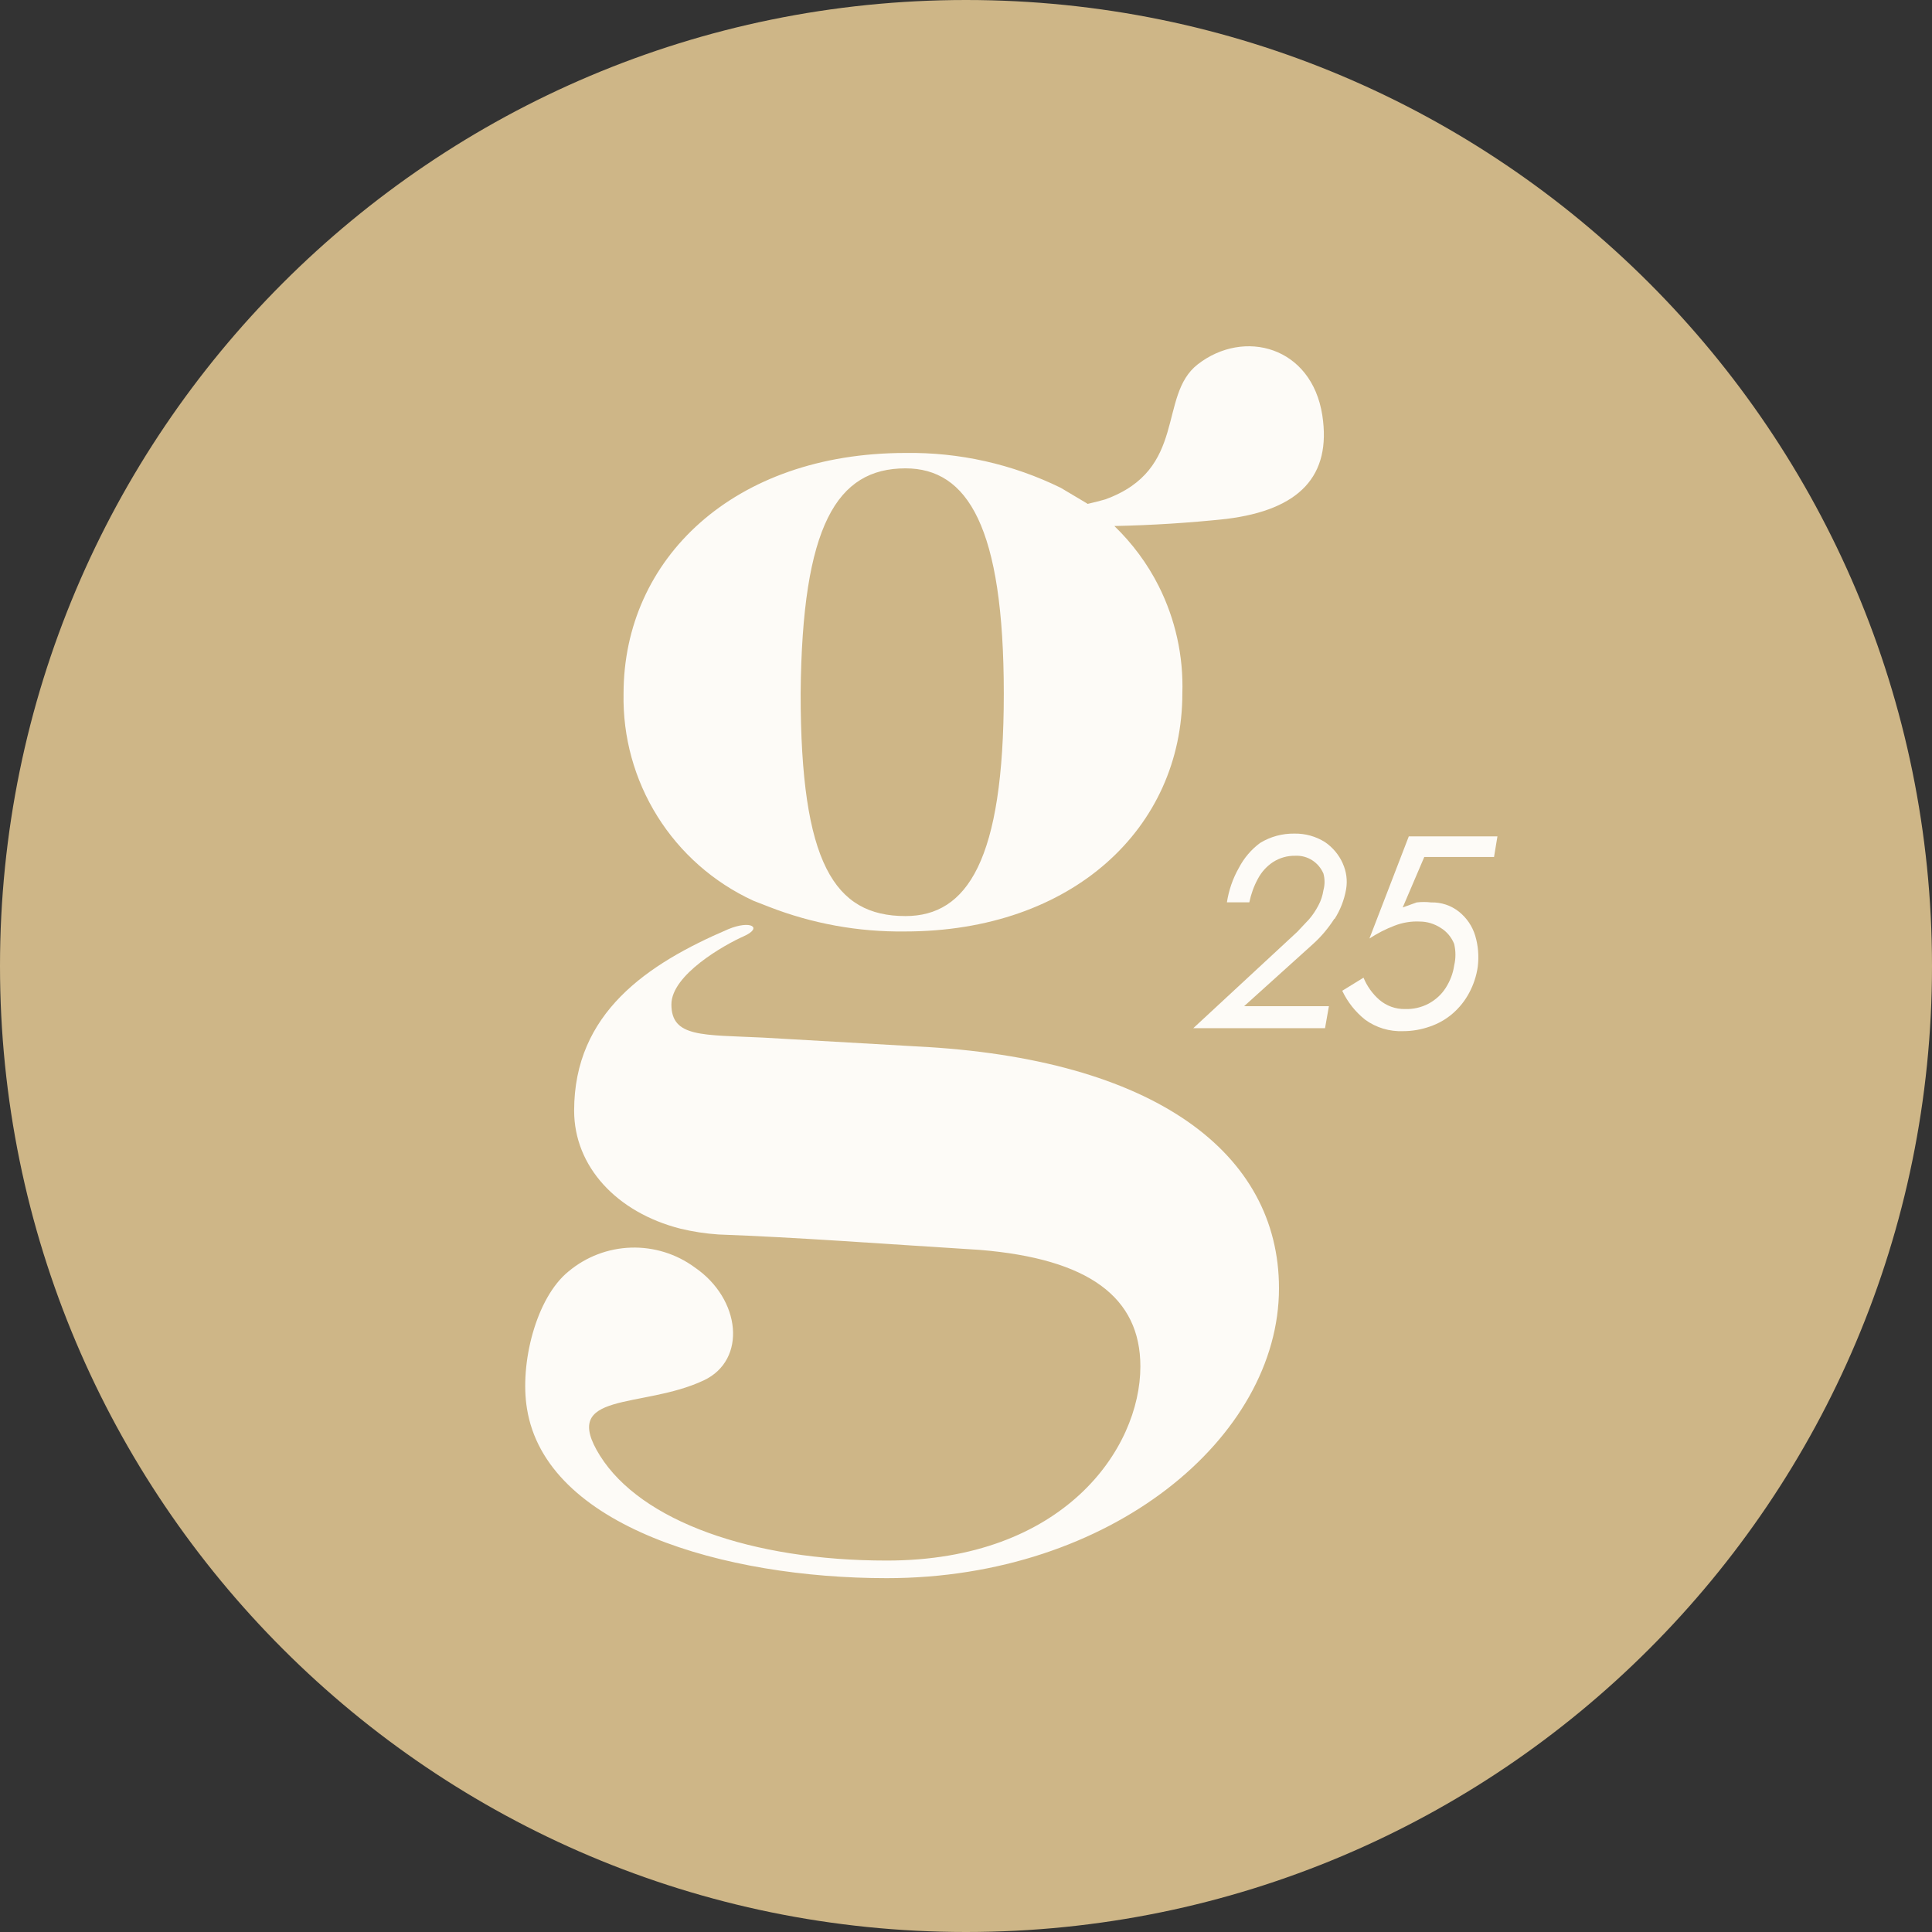 <?xml version="1.0" encoding="UTF-8"?>
<svg id="Layer_2" data-name="Layer 2" xmlns="http://www.w3.org/2000/svg" viewBox="0 0 342.46 342.46">
  <rect x="0" y="0" width="342.46" height="342.46" fill="#333333" stroke="none"/>
  <defs>
    <style>
      .cls-1 {
        fill: #ceb687;
      }

      .cls-2 {
        fill: #fdfbf7;
      }
    </style>
  </defs>
  <g id="Layer_1-2" data-name="Layer 1">
    <g>
      <path class="cls-1" d="M171.23,342.46c94.57,0,171.23-76.66,171.23-171.23S265.8,0,171.23,0,0,76.66,0,171.23s76.66,171.23,171.23,171.23Z"/>
      <g>
        <path class="cls-2" d="M238.01,153.03c-.69-1.53-1.78-2.83-3.16-3.77-1.63-1.02-3.49-1.53-5.4-1.5-2.14-.03-4.25.53-6.09,1.66-1.58,1.17-2.85,2.67-3.77,4.43-1.07,1.88-1.78,3.95-2.11,6.09h3.97c.31-1.45.79-2.83,1.5-4.13.64-1.22,1.55-2.24,2.7-3,1.2-.77,2.57-1.15,3.97-1.12,2.16-.1,4.12,1.17,4.97,3.16.26.97.26,1.96,0,2.93-.15.94-.43,1.86-.89,2.7-.46.89-1.02,1.73-1.66,2.47l-2.11,2.24-18.41,17.06h23.35l.69-3.9h-15.03l12.17-10.98c1.48-1.32,2.75-2.85,3.82-4.51l.05.02c1.02-1.6,1.71-3.39,2.04-5.27.26-1.55.05-3.16-.61-4.58Z"/>
        <path class="cls-2" d="M249.72,148.25l-6.98,18.11c1.4-.92,2.88-1.68,4.43-2.27,1.43-.56,2.98-.82,4.51-.74,1.3,0,2.6.41,3.69,1.12,1.09.66,1.93,1.68,2.39,2.85.3,1.25.3,2.57,0,3.82-.2,1.43-.74,2.78-1.5,3.97-.74,1.17-1.78,2.11-3.01,2.78-1.3.69-2.75,1.02-4.2.97-1.68.03-3.31-.56-4.58-1.66-1.22-1.07-2.17-2.42-2.78-3.9l-3.77,2.32c.94,1.99,2.32,3.74,4.05,5.12,1.96,1.43,4.35,2.14,6.75,2.04,1.6,0,3.21-.28,4.74-.82,1.5-.51,2.88-1.3,4.05-2.32,1.2-1.04,2.19-2.29,2.93-3.69.76-1.43,1.27-2.98,1.5-4.58.23-1.86.08-3.77-.46-5.55-.51-1.66-1.5-3.11-2.85-4.2-1.4-1.12-3.16-1.71-4.97-1.66-.84-.1-1.71-.1-2.55,0l-2.47.89,3.82-8.94h12.33l.03.03.61-3.69h-15.71Z"/>
        <path class="cls-2" d="M133.44,159.62l2.87,1.12c7.67,2.99,15.84,4.47,24.08,4.37,29.71,0,49.19-18.36,49.19-42.2.21-6.59-1.23-13.13-4.19-19.02-2-3.98-4.68-7.57-7.86-10.65,6.63-.14,13.26-.55,19.86-1.26,12.98-1.61,18.64-7.62,17-18.36-1.89-12.21-13.88-15.41-22.08-9.04-7.13,5.55-1.75,18.64-16.4,23.94-1.04.3-2.08.56-3.13.8-.06-.04-.11-.08-.16-.12l-4.59-2.73c-8.56-4.2-17.99-6.32-27.52-6.18-30.5,0-49.98,18.8-49.98,42.66-.16,7.68,1.93,15.24,6,21.75,4.07,6.51,9.96,11.7,16.93,14.92ZM160.5,83.02c11.01,0,17.43,10.36,17.43,39.93s-6.5,39.43-17.43,39.43c-12.6,0-18.58-9.37-18.58-39.43.25-29.82,6.42-39.93,18.58-39.93Z"/>
        <path class="cls-2" d="M162.41,185.48l-27.19-1.56c-10.71-.52-16.21,0-16.21-5.88,0-5.25,9.37-10.55,12.82-12.08,3.44-1.53,1.28-2.92-2.73-1.26-14.43,6.18-27.33,14.89-27.33,32.17,0,9.92,7.57,18.04,18.8,20.91,2.23.54,4.51.89,6.8,1.04,14.13.52,27.98,1.59,46.29,2.73,19.32,1.58,28.48,8.39,28.48,20.66,0,14.65-13.66,34.41-44.95,34.41-24.05,0-43.56-7-50.83-18.58-7.27-11.59,7.43-8.2,18.39-13.36,7.68-3.61,6.59-14.43-1.61-20.03-3.27-2.4-7.25-3.63-11.3-3.5-4.05.13-7.94,1.61-11.05,4.21-5.79,4.67-8.69,16.4-7.38,24.32,3.33,20.91,35.01,30.06,63.78,30.06,39.73,0,69.52-24.98,69.52-51.38,0-23.91-21.94-40.77-64.3-42.88Z"/>
      </g>
    </g>
  </g>
</svg>